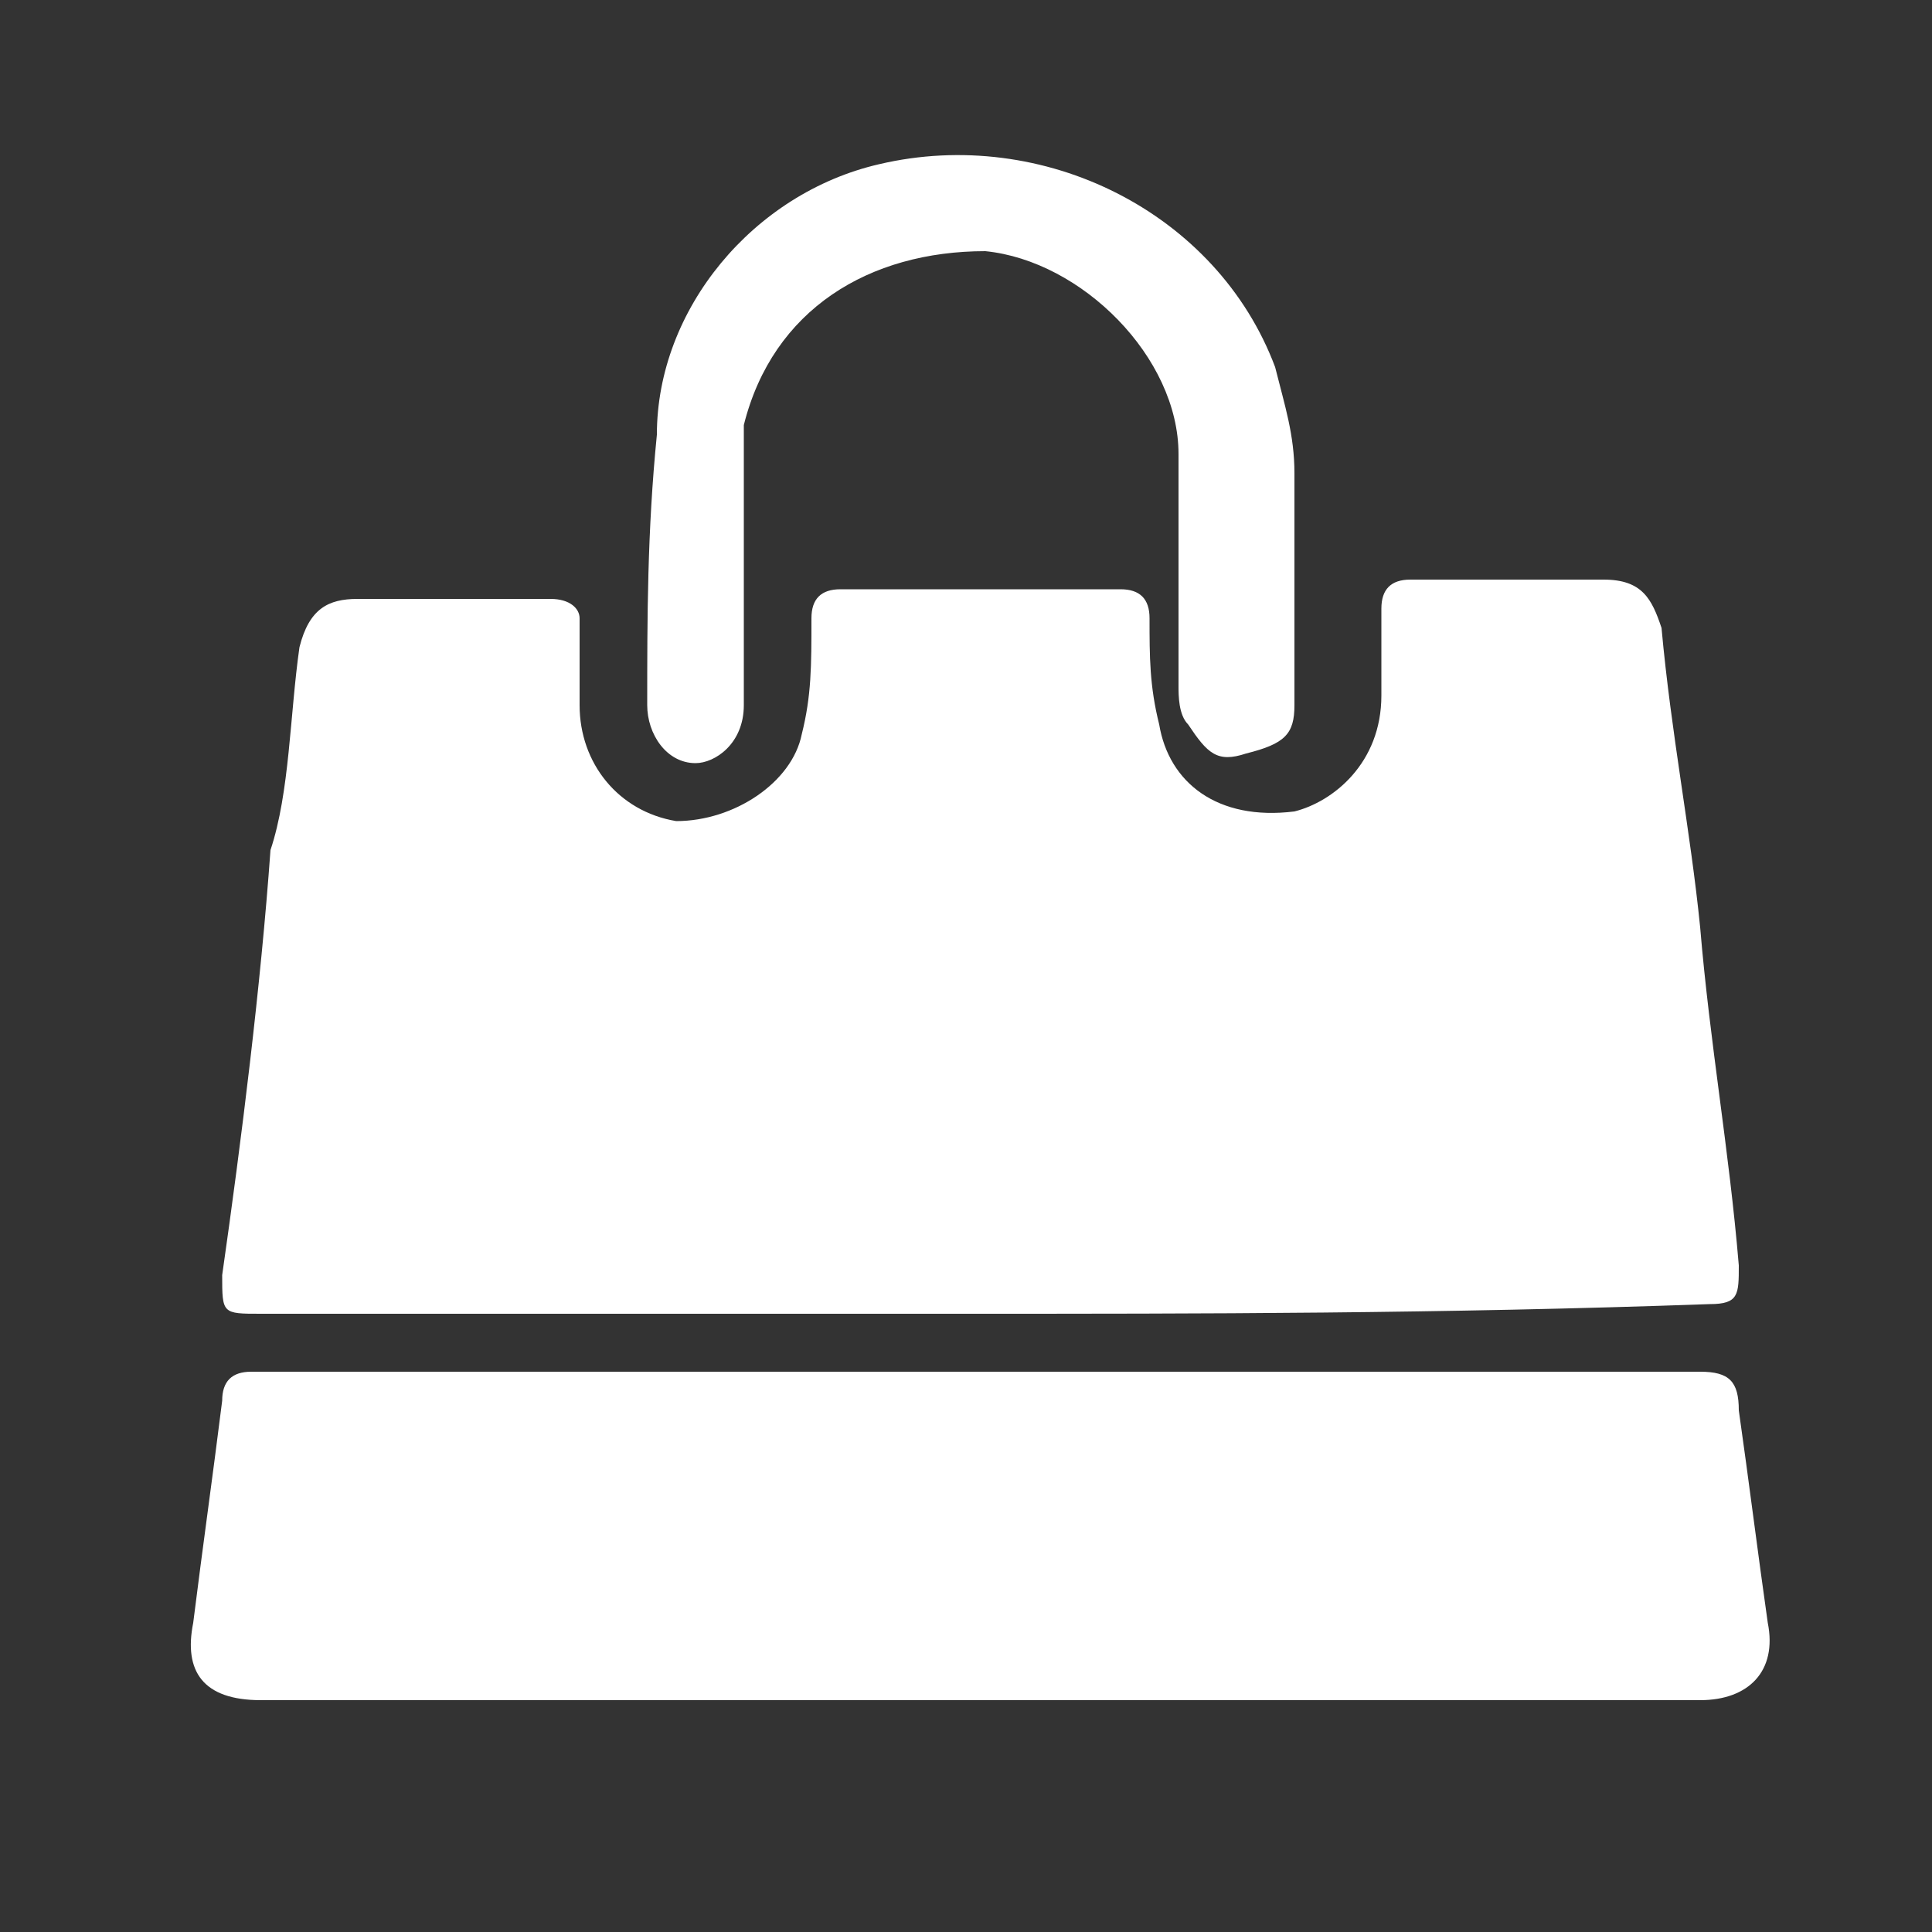 <?xml version="1.0" encoding="utf-8"?>
<!-- Generator: Adobe Illustrator 27.0.0, SVG Export Plug-In . SVG Version: 6.00 Build 0)  -->
<svg version="1.1" id="SvgjsSvg1008" xmlns="http://www.w3.org/2000/svg" xmlns:xlink="http://www.w3.org/1999/xlink" x="0px"
	 y="0px" viewBox="0 0 20 20" style="enable-background:new 0 0 20 20;" xml:space="preserve">
<rect x="0" y="0" width="20" height="20" fill="#333333" stroke="none"/>
<style type="text/css">
	.st0{fill:none;stroke:#A6A6A6;stroke-width:18;stroke-miterlimit:10;}
	.st1{fill:#FFFFFF;}
	.st2{fill:none;}
</style>
<path d="M189,98"/>
<line class="st0" x1="115.3" y1="49" x2="405.4" y2="49"/>
<g>
	<path class="st1" d="M10,13.6c-2.4,0-4.9,0-7.3,0c-0.4,0-0.4,0-0.4-0.4c0.2-1.4,0.4-3,0.5-4.4C3,8.2,3,7.4,3.1,6.7
		c0.1-0.4,0.3-0.5,0.6-0.5c0.6,0,1.4,0,2,0C5.9,6.2,6,6.3,6,6.4c0,0.3,0,0.6,0,0.9c0,0.6,0.4,1.1,1,1.2c0.6,0,1.2-0.4,1.3-0.9
		c0.1-0.4,0.1-0.7,0.1-1.2c0-0.2,0.1-0.3,0.3-0.3c1,0,1.9,0,2.9,0c0.2,0,0.3,0.1,0.3,0.3c0,0.4,0,0.7,0.1,1.1c0.1,0.6,0.6,1,1.4,0.9
		c0.4-0.1,0.9-0.5,0.9-1.2c0-0.3,0-0.5,0-0.9c0-0.2,0.1-0.3,0.3-0.3c0.6,0,1.3,0,2,0c0.4,0,0.5,0.2,0.6,0.5c0.1,1.1,0.3,2.1,0.4,3.1
		c0.1,1.2,0.3,2.3,0.4,3.5c0,0.3,0,0.4-0.3,0.4C14.9,13.6,12.4,13.6,10,13.6z"/>
	<path class="st1" d="M10,17.6c-2.4,0-4.9,0-7.3,0c-0.6,0-0.8-0.3-0.7-0.8c0.1-0.8,0.2-1.5,0.3-2.3c0-0.2,0.1-0.3,0.3-0.3
		c0.1,0,0.2,0,0.3,0c4.9,0,9.6,0,14.5,0c0.1,0,0.1,0,0.2,0c0.3,0,0.4,0.1,0.4,0.4c0.1,0.7,0.2,1.5,0.3,2.2c0.1,0.5-0.2,0.8-0.7,0.8
		C14.9,17.6,12.4,17.6,10,17.6z"/>
	<path class="st1" d="M7.7,6c0,0.4,0,0.8,0,1.3c0,0.4-0.3,0.6-0.5,0.6c-0.3,0-0.5-0.3-0.5-0.6c0-0.9,0-1.8,0.1-2.8
		C6.8,3.2,7.8,2,9.1,1.7c1.7-0.4,3.5,0.5,4.1,2.1c0.1,0.4,0.2,0.7,0.2,1.1c0,0.8,0,1.6,0,2.4c0,0.3-0.1,0.4-0.5,0.5
		c-0.3,0.1-0.4,0-0.6-0.3c-0.1-0.1-0.1-0.3-0.1-0.4c0-0.8,0-1.6,0-2.4c0-1-1-2-2-2.1c-1.2,0-2.2,0.6-2.5,1.8C7.7,4.9,7.7,5.5,7.7,6
		L7.7,6z"/>
</g>
<rect class="st2" width="20" height="20"/>
</svg>
